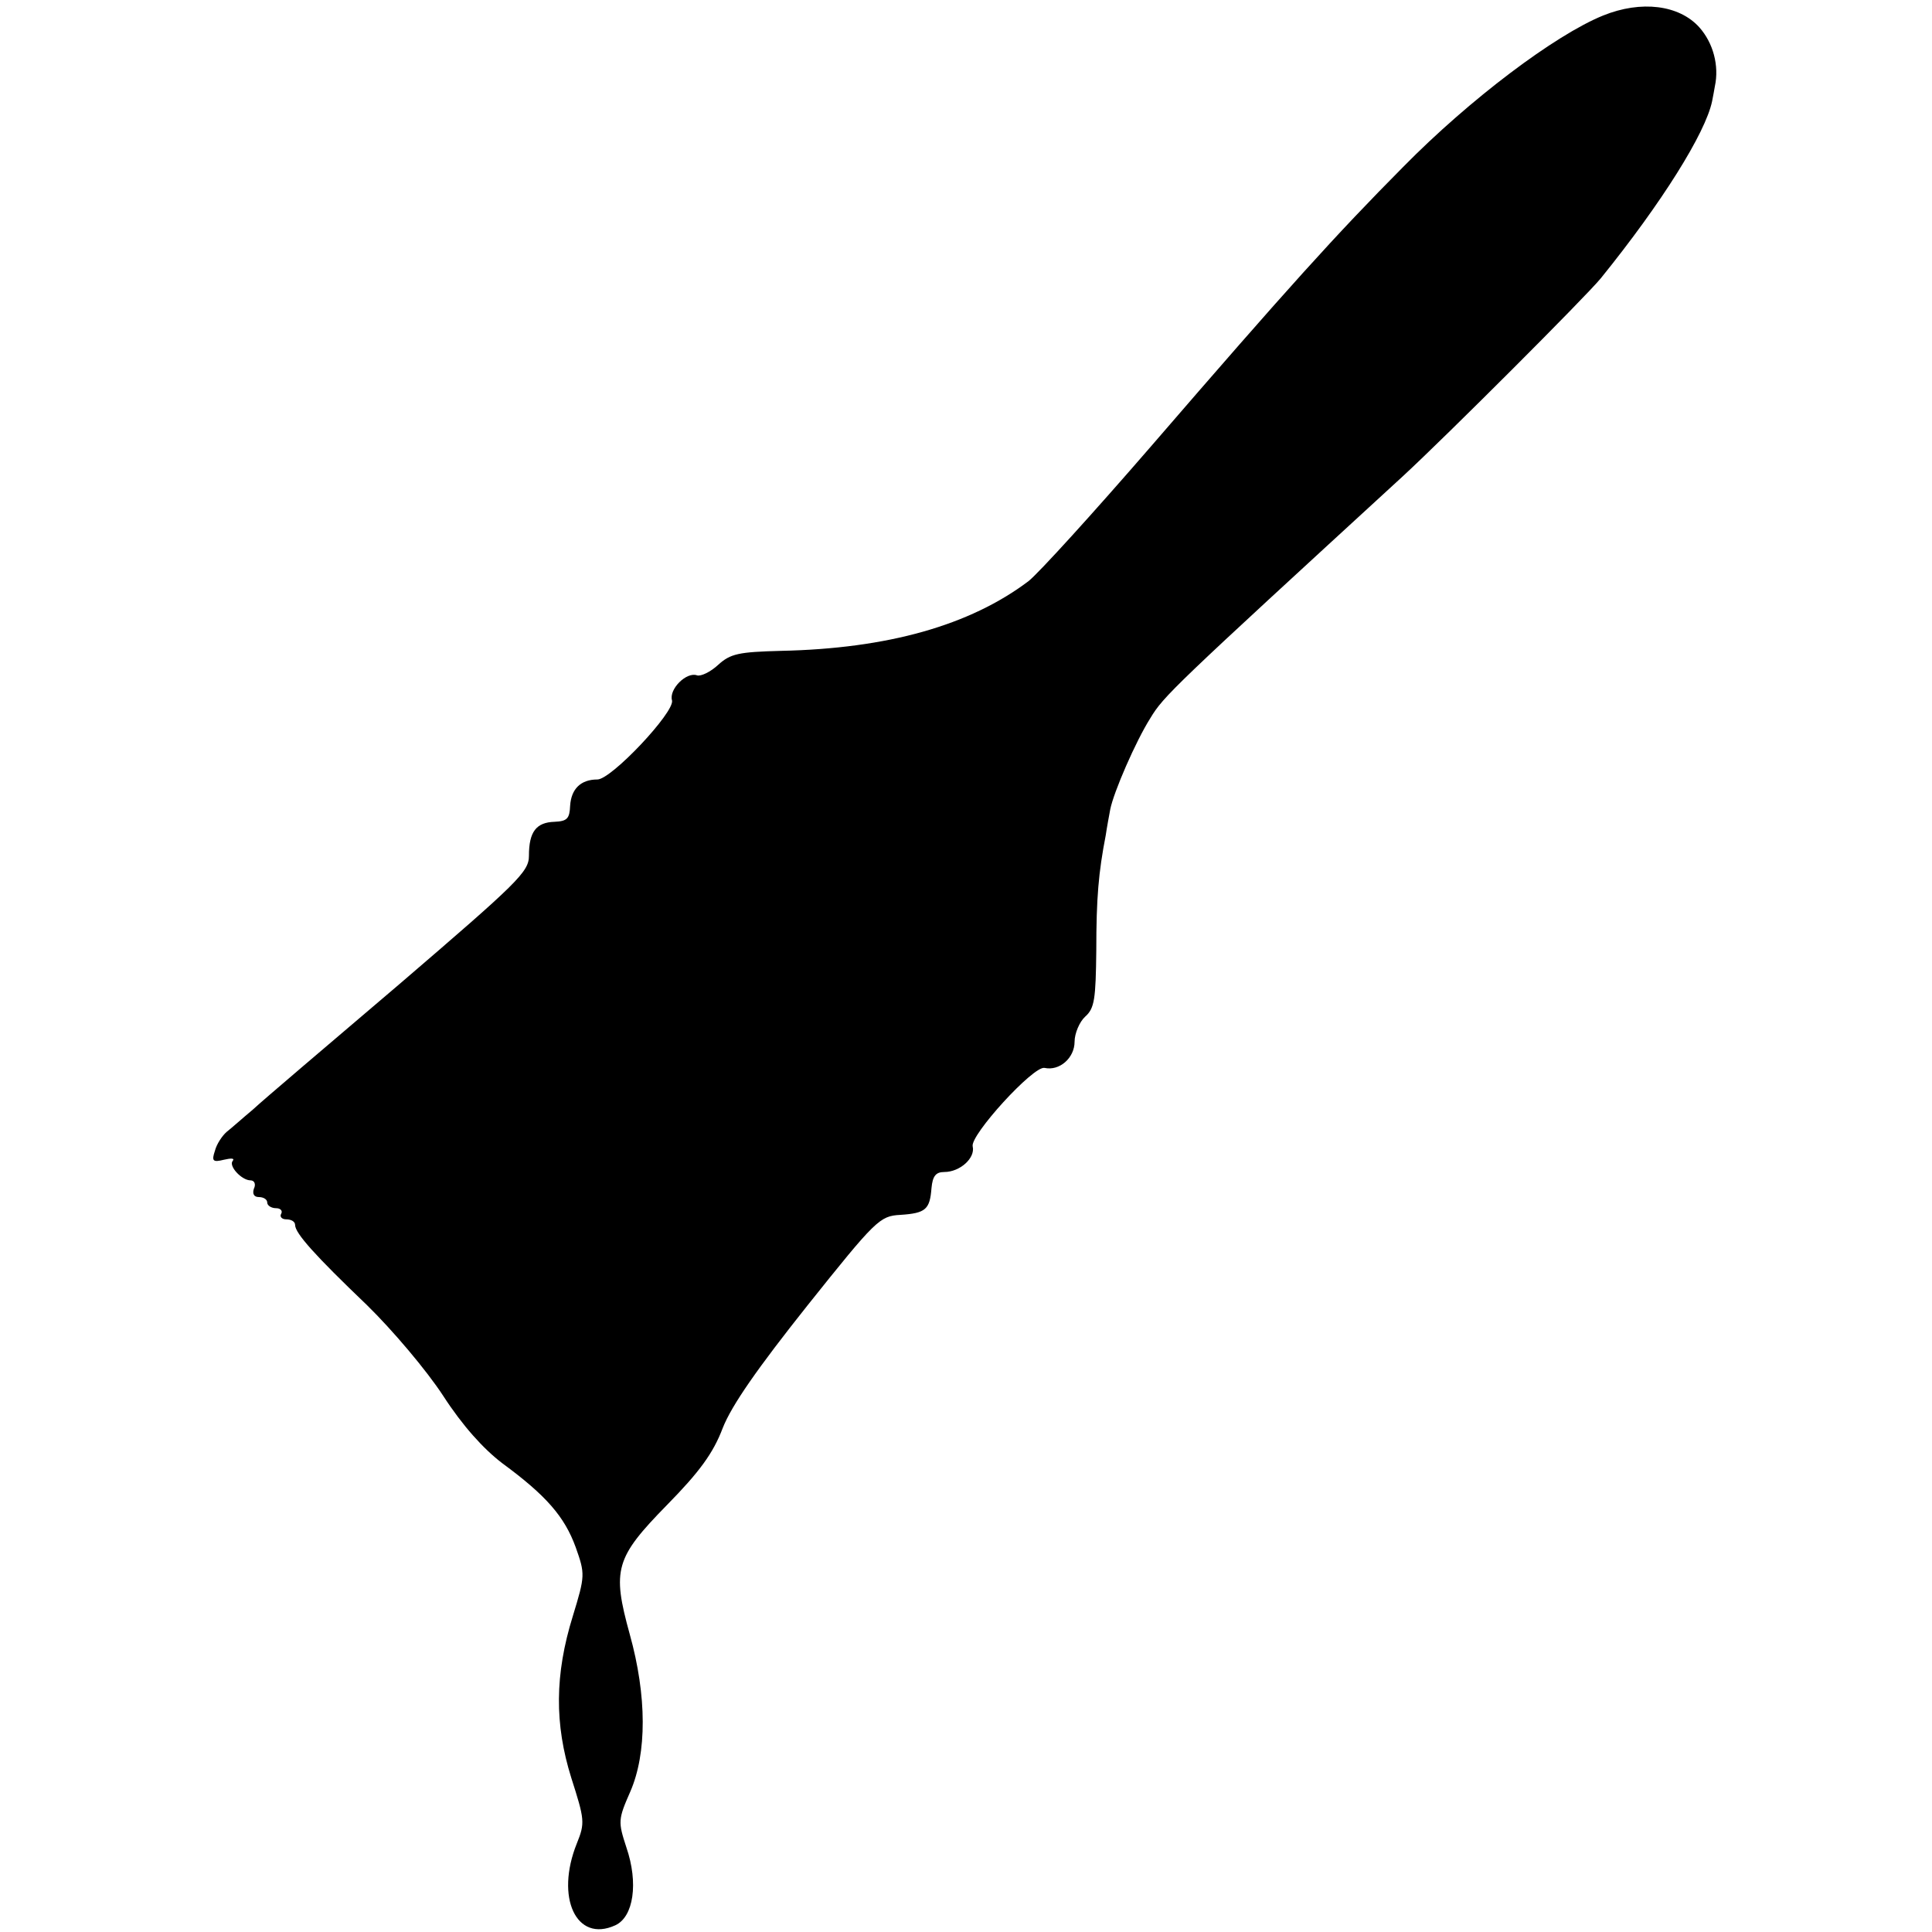 <?xml version="1.0" standalone="no"?>
<!DOCTYPE svg PUBLIC "-//W3C//DTD SVG 20010904//EN"
 "http://www.w3.org/TR/2001/REC-SVG-20010904/DTD/svg10.dtd">
<svg version="1.0" xmlns="http://www.w3.org/2000/svg"
 width="347pt" height="347pt" viewBox="0 0 347 347"
 preserveAspectRatio="xMidYMid meet">
<g transform="translate(0,347) scale(0.1,-0.1)"
fill="#000000" stroke="none">
<path d="M2879 3442 c-86 -35 -239 -150 -359 -272 -121 -122 -206 -216 -453
-502 -103 -119 -202 -228 -220 -242 -105 -79 -252 -121 -445 -125 -75 -2 -90
-5 -112 -25 -14 -13 -31 -21 -38 -19 -19 7 -51 -25 -45 -45 5 -21 -109 -142
-134 -142 -30 0 -47 -17 -49 -47 -1 -23 -5 -28 -28 -29 -33 -1 -46 -18 -46
-61 0 -29 -20 -48 -232 -230 -128 -109 -247 -210 -264 -226 -18 -15 -38 -33
-47 -40 -8 -7 -18 -22 -21 -34 -6 -18 -4 -21 16 -16 13 3 20 3 16 -2 -8 -9 16
-35 32 -35 7 0 10 -7 6 -15 -3 -9 0 -15 9 -15 8 0 15 -4 15 -10 0 -5 7 -10 16
-10 8 0 12 -5 9 -10 -3 -5 1 -10 9 -10 9 0 16 -4 16 -10 0 -15 36 -55 129
-144 46 -45 107 -117 137 -163 35 -54 72 -95 106 -121 79 -58 112 -96 132
-151 17 -48 17 -51 -5 -123 -33 -106 -33 -195 -3 -291 24 -75 25 -81 10 -118
-39 -97 -1 -179 69 -147 33 15 42 76 20 140 -15 46 -15 50 7 100 30 69 30 172
-1 283 -32 116 -26 137 67 232 58 59 83 93 100 138 16 41 63 108 152 220 123
154 130 161 167 163 46 3 53 10 56 48 2 22 8 29 23 29 28 0 56 25 51 46 -5 20
109 145 129 141 27 -6 54 18 54 47 0 15 9 36 19 45 17 15 19 32 20 119 0 94 4
140 17 207 2 14 6 35 8 46 6 31 46 123 72 164 24 40 40 55 454 435 79 73 327
321 355 355 110 136 188 261 200 318 2 9 4 22 5 27 8 37 -3 78 -28 106 -36 40
-104 49 -173 21z"/>
</g>
</svg>
